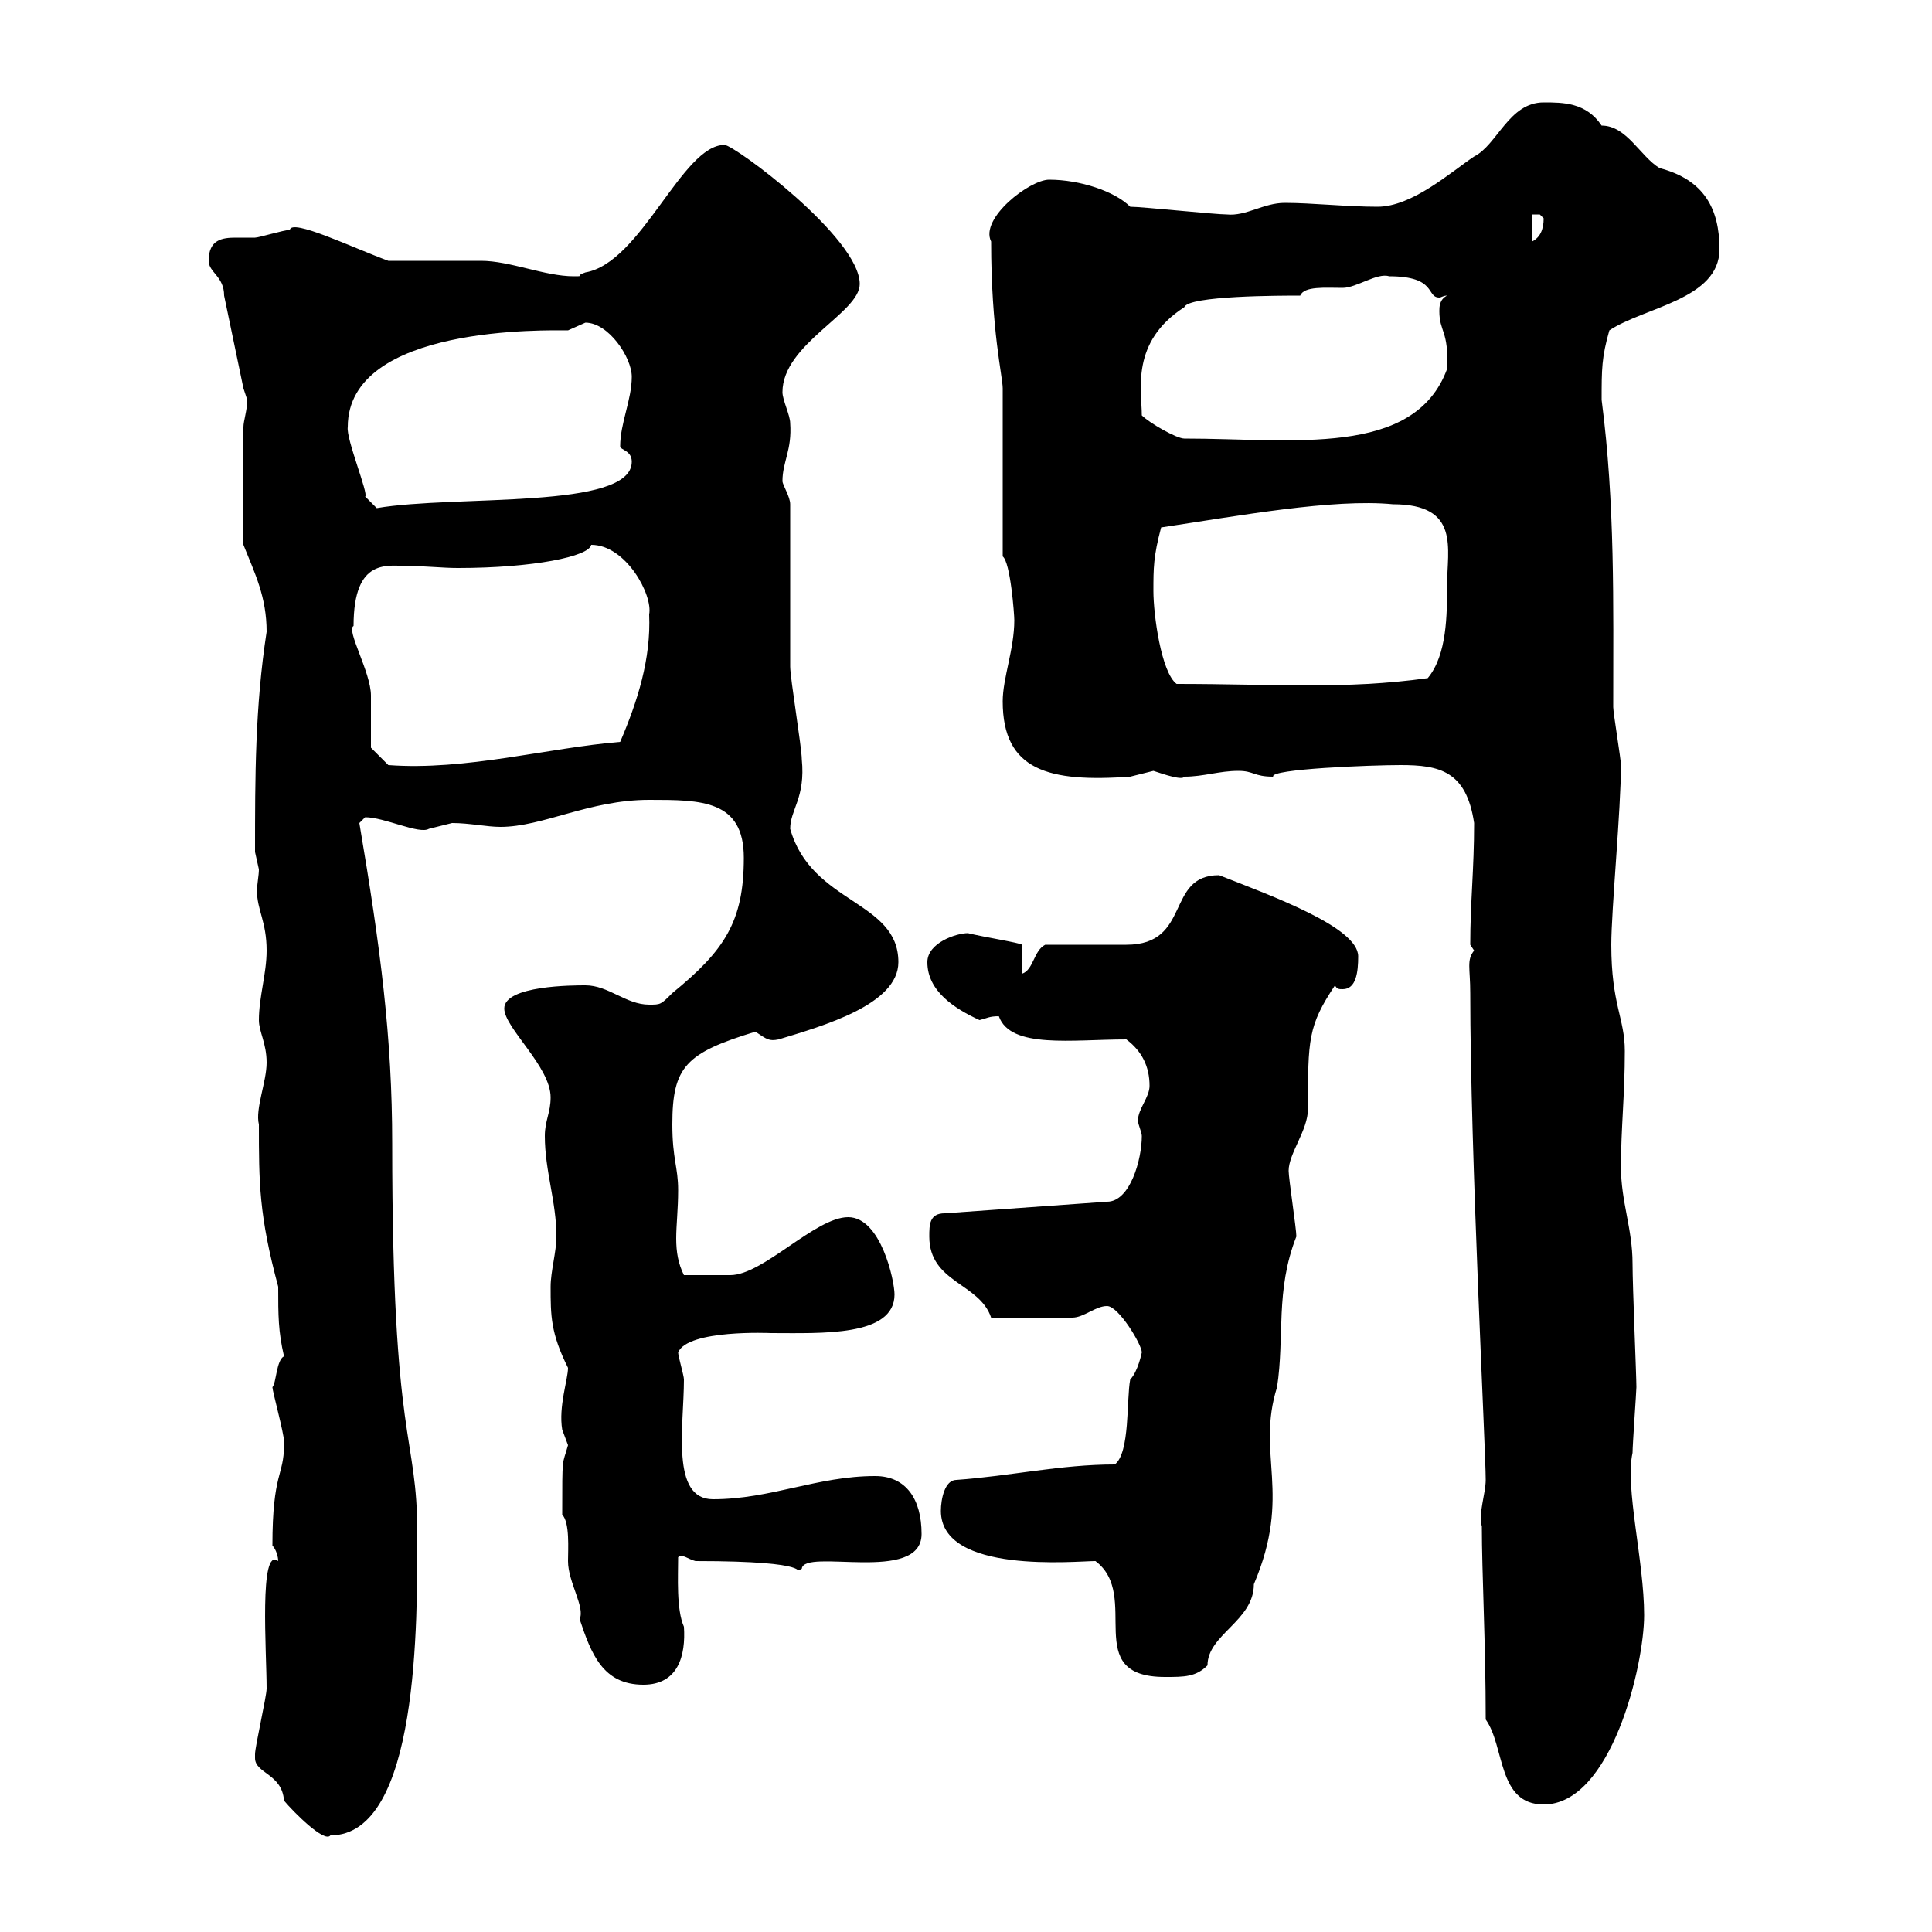 <svg xmlns="http://www.w3.org/2000/svg" xmlns:xlink="http://www.w3.org/1999/xlink" width="300" height="300"><path d="M39.60 273C39.60 275.40 43.80 275.40 44.10 279.60C45.60 281.40 50.40 286.20 51.30 285C65.10 285 64.80 251.70 64.80 238.20C64.80 222.30 60.90 225 60.90 177.60C60.90 161.10 59.10 147.30 55.80 127.80C55.80 127.80 56.70 126.90 56.70 126.90C59.70 126.90 65.10 129.60 66.60 128.70C66.60 128.70 70.20 127.80 70.20 127.80C72.90 127.80 75.60 128.40 77.70 128.40C84.30 128.40 91.50 124.20 100.80 124.20C108.90 124.20 115.50 124.20 115.50 133.20C115.50 143.10 112.50 147.60 104.40 154.20C102.60 156 102.60 156 100.80 156C97.20 156 94.50 153 90.90 153C89.10 153 78.30 153 78.30 156.60C78.30 159.60 85.50 165.60 85.50 170.40C85.50 172.80 84.60 174 84.60 176.40C84.60 181.80 86.40 186.60 86.40 192C86.40 194.40 85.50 197.40 85.50 199.80C85.50 204.30 85.50 207 88.20 212.40C88.20 214.20 86.70 218.40 87.30 222C87.30 222 88.20 224.40 88.20 224.40C87.30 227.70 87.30 225.60 87.30 235.20C88.50 236.40 88.20 240.60 88.20 242.40C88.20 245.70 90.90 249.60 90 251.40C91.80 256.80 93.60 261.60 99.90 261.60C105.30 261.60 106.50 257.10 106.20 252.60C105 249.90 105.30 244.80 105.30 241.80C105.90 241.20 106.80 242.10 108 242.40C127.50 242.40 122.70 244.50 124.50 243.60C124.80 240.30 143.10 246 143.10 238.20C143.10 232.80 140.70 229.20 135.90 229.20C126.90 229.20 119.70 232.80 110.70 232.80C104.10 232.80 106.20 221.40 106.20 214.20C106.20 213.60 105.30 210.60 105.30 210C106.80 206.40 119.70 207 119.70 207C127.50 207 138.90 207.60 138.90 201C138.90 198.90 136.80 189 131.70 189C126.60 189 118.50 198 113.40 198C112.20 198 109.80 198 106.20 198C105.30 196.20 105 194.40 105 192.30C105 190.20 105.30 187.80 105.30 184.80C105.30 181.20 104.40 180 104.40 174.60C104.40 165.60 106.50 163.50 117.30 160.20C119.10 161.40 119.40 161.70 120.90 161.40C127.80 159.30 139.50 156 139.50 149.40C139.50 139.80 126 140.40 122.70 128.70C122.70 125.70 125.10 123.90 124.50 117.90C124.50 116.10 122.70 105.30 122.70 103.50C122.70 99.90 122.70 81.90 122.70 78.30C122.70 77.10 121.50 75.30 121.50 74.70C121.50 71.70 123 69.90 122.70 65.70C122.70 64.50 121.50 62.10 121.50 60.90C121.50 53.40 133.50 48.60 133.50 44.10C133.50 36.90 114 22.50 112.50 22.50C105.90 22.50 99.60 40.80 90.90 42.30C89.10 42.90 90.90 42.90 89.10 42.90C84.60 42.90 79.20 40.50 74.70 40.50C72.90 40.50 62.10 40.50 60.30 40.50C54.60 38.40 45.30 33.90 45 35.70C44.10 35.70 40.20 36.90 39.60 36.90C38.40 36.90 37.50 36.90 36.60 36.90C34.50 36.90 32.40 37.20 32.40 40.50C32.40 42.30 34.80 42.90 34.80 45.90L37.80 60.30C37.80 60.30 38.40 62.10 38.40 62.10C38.40 63.60 37.80 65.40 37.80 66.30L37.80 84.60C39.60 89.10 41.40 92.70 41.40 98.10C39.60 109.80 39.60 120.60 39.60 132.30C39.60 132.30 40.20 135 40.20 135C40.20 135.90 39.90 137.40 39.90 138.30C39.90 141.30 41.40 143.10 41.40 147.60C41.40 151.20 40.20 154.80 40.20 158.40C40.20 160.20 41.40 162 41.40 165C41.40 168 39.60 172.20 40.20 174.60C40.20 183.60 40.20 188.70 43.20 199.80C43.20 204.30 43.20 206.70 44.10 210.60C42.90 211.20 42.90 214.80 42.30 215.40C42.30 216 44.10 222.60 44.10 223.80C44.10 223.80 44.10 223.80 44.10 224.40C44.10 229.20 42.30 228.60 42.30 240C42.90 240.60 43.20 241.80 43.20 242.40C40.20 240 41.40 256.50 41.40 262.20C41.40 263.40 39.60 271.20 39.60 272.40C39.60 272.40 39.60 273 39.60 273ZM230.70 267C233.70 271.20 232.50 280.20 239.70 280.20C250.20 280.20 255.30 258.60 255.30 250.80C255.30 242.40 252.30 231 253.50 225.60C253.50 224.40 254.10 216 254.10 215.40C254.10 213.60 253.50 199.80 253.50 196.20C253.50 190.80 251.70 186.60 251.70 181.20C251.70 175.20 252.30 170.10 252.30 163.20C252.30 158.10 250.20 156 250.20 146.70C250.20 141.30 251.70 125.70 251.70 118.80C251.70 117.90 250.50 110.70 250.50 109.80C250.50 93.60 250.80 78.30 248.70 62.10C248.70 57.30 248.70 55.50 249.90 51.30C255.30 47.70 267 46.50 267 38.70C267 32.40 264.60 27.90 257.70 26.10C254.70 24.30 252.60 19.50 248.70 19.50C246.30 15.90 242.70 15.90 239.70 15.90C234.30 15.90 232.50 22.50 228.90 24.30C225.30 26.70 219.30 32.10 213.90 32.10C209.10 32.10 203.70 31.50 199.50 31.50C196.20 31.50 193.50 33.60 190.50 33.30C188.70 33.30 177.30 32.10 175.50 32.10C173.10 29.70 167.70 27.90 162.90 27.90C159.90 27.90 152.10 33.90 153.90 37.50C153.90 51.30 155.70 58.50 155.70 60.30L155.70 86.40C156.90 87.30 157.50 95.40 157.50 96.30C157.50 100.80 155.70 105.30 155.70 108.90C155.70 119.70 162.90 121.50 175.50 120.60C175.50 120.60 179.10 119.70 179.10 119.70C180.90 120.30 183.60 121.20 183.90 120.60C186.90 120.60 189.30 119.70 192.30 119.70C194.70 119.70 194.70 120.60 197.70 120.60C197.10 119.40 213 118.80 217.50 118.80C223.50 118.80 227.70 119.70 228.90 127.80C228.90 135 228.30 140.10 228.30 146.70C228.30 146.70 228.90 147.60 228.90 147.60C227.70 149.10 228.30 150.30 228.30 154.20C228.30 179.10 230.70 225 230.70 229.80C230.70 231.90 229.50 235.20 230.10 237C230.10 244.20 230.70 255.30 230.70 267ZM170.10 242.40C177.30 247.80 167.70 260.40 180.90 260.40C183.90 260.40 185.70 260.40 187.50 258.60C187.50 253.80 194.70 251.70 194.70 246C200.70 231.90 195 225.90 198.30 215.40C199.50 207.60 198 200.40 201.30 192C201.30 190.80 200.10 183 200.10 181.80C200.10 179.10 203.10 175.50 203.10 172.20C203.10 161.40 203.10 159.30 207.30 153C207.60 153.60 207.90 153.60 208.50 153.60C210.60 153.60 210.90 150.90 210.90 148.50C210.90 144 197.70 139.20 189.30 135.90C180.90 135.90 185.10 146.70 174.90 146.70C173.10 146.70 164.10 146.70 162.30 146.70C160.50 147.60 160.50 150.60 158.70 151.20L158.70 146.70C158.40 146.40 152.70 145.50 150.30 144.90C148.50 144.90 144 146.40 144 149.40C144 153.90 148.20 156.60 152.10 158.40C153.30 158.10 153.60 157.80 155.10 157.80C156.90 162.90 166.50 161.40 174.90 161.40C177.30 163.20 178.50 165.60 178.50 168.60C178.50 170.40 176.70 172.20 176.70 174C176.70 174.60 177.30 175.80 177.30 176.40C177.30 180 175.50 186.60 171.90 186.60L146.70 188.40C144.30 188.40 144.30 190.20 144.30 192C144.30 199.20 152.10 199.20 153.90 204.60C158.40 204.60 164.40 204.60 166.50 204.60C168.30 204.60 170.10 202.80 171.90 202.80C173.70 202.80 177.30 208.80 177.30 210C177.30 210 176.70 213 175.50 214.20C174.90 217.20 175.50 225.60 173.10 227.40C164.70 227.40 156.90 229.20 148.50 229.80C146.70 229.80 146.10 232.80 146.10 234.60C146.10 244.50 167.10 242.40 170.10 242.40ZM57.60 116.10C57.60 115.20 57.60 108.90 57.60 108C57.60 104.40 53.70 97.80 54.90 97.20C54.90 86.40 60.30 87.90 63.60 87.90C66.30 87.90 68.70 88.20 71.10 88.20C82.80 88.20 91.50 86.40 91.80 84.60C97.20 84.60 101.40 92.40 100.80 95.40C101.10 102.30 99 108.90 96.30 115.20C85.20 116.10 72.30 119.70 60.30 118.80ZM179.10 91.80C179.10 88.20 179.10 86.40 180.30 81.90C192.30 80.10 207 77.40 216.30 78.30C226.80 78.30 224.70 85.20 224.70 90.90C224.70 95.40 224.70 101.70 221.70 105.30C208.80 107.10 198 106.20 182.70 106.20C180.30 104.40 179.10 95.40 179.10 91.80ZM54 66.30C54 50.40 85.20 51.30 88.20 51.30C88.20 51.30 90.90 50.10 90.90 50.10C94.50 50.10 98.10 55.50 98.10 58.50C98.10 62.10 96.30 65.70 96.30 69.30C96.30 69.90 98.10 69.90 98.10 71.70C98.10 79.20 70.80 76.80 58.50 78.90L56.70 77.10C57.30 76.80 53.70 68.10 54 66.30ZM177.30 64.50C177.30 60.60 175.50 53.10 183.90 47.70C184.50 45.90 198.90 45.90 201.90 45.90C202.50 44.40 205.80 44.70 208.50 44.70C210.60 44.70 213.90 42.30 215.70 42.90C223.20 42.90 221.40 46.20 223.50 46.20C223.80 46.20 224.10 45.90 224.70 45.90C223.50 46.50 223.50 47.70 223.50 48.30C223.50 51.60 225 51.30 224.70 57.30C219.60 71.10 200.70 68.10 183.90 68.10C182.70 68.10 178.50 65.70 177.30 64.50ZM237.90 33.30C237.90 33.30 237.90 33.30 239.10 33.30C239.10 33.30 239.70 33.90 239.70 33.90C239.70 35.70 239.10 36.90 237.90 37.50Z"/></svg>